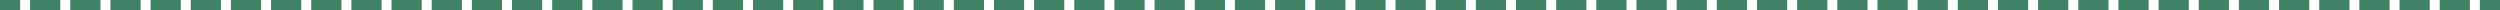 <?xml version="1.0" encoding="UTF-8"?><svg xmlns="http://www.w3.org/2000/svg" xmlns:xlink="http://www.w3.org/1999/xlink" xmlns:svgjs="http://svgjs.dev/svgjs" version="1.1" width="742px" height="3px" viewBox="-1.5 -1.5 742 3" aria-hidden="true"><defs><linearGradient class="cerosgradient" data-cerosgradient="true" id="CerosGradient_idbf872f250" gradientUnits="userSpaceOnUse" x1="50%" y1="100%" x2="50%" y2="0%"><stop offset="0%" stop-color="#d1d1d1"/><stop offset="100%" stop-color="#d1d1d1"/></linearGradient><linearGradient/></defs><g><g transform="matrix(1, 0, 0, 1, 0, 0)"><path d="M0,-1.5v1.5h2.98v-1.5v-1.5h-2.98zM8.94,-1.5v1.5h5.96v-1.5v-1.5h-5.96zM20.859,-1.5v1.5h5.96v-1.5v-1.5h-5.96zM32.778,-1.5v1.5h5.96v-1.5v-1.5h-5.96zM44.698,-1.5v1.5h5.96v-1.5v-1.5h-5.96zM56.617,-1.5v1.5h5.96v-1.5v-1.5h-5.96zM68.536,-1.5v1.5h5.96v-1.5v-1.5h-5.96zM80.456,-1.5v1.5h5.96v-1.5v-1.5h-5.96zM92.375,-1.5v1.5h5.96v-1.5v-1.5h-5.96zM104.294,-1.5v1.5h5.96v-1.5v-1.5h-5.96zM116.214,-1.5v1.5h5.959v-1.5v-1.5h-5.959zM128.133,-1.5v1.5h5.96v-1.5v-1.5h-5.96zM140.052,-1.5v1.5h5.96v-1.5v-1.5h-5.96zM151.972,-1.5v1.5h5.959v-1.5v-1.5h-5.959zM163.891,-1.5v1.5h5.96v-1.5v-1.5h-5.96zM175.81,-1.5v1.5h5.96v-1.5v-1.5h-5.96zM187.73,-1.5v1.5h5.959v-1.5v-1.5h-5.959zM199.649,-1.5v1.5h5.96v-1.5v-1.5h-5.96zM211.568,-1.5v1.5h5.96v-1.5v-1.5h-5.96zM223.488,-1.5v1.5h5.959v-1.5v-1.5h-5.959zM235.407,-1.5v1.5h5.96v-1.5v-1.5h-5.96zM247.326,-1.5v1.5h5.96v-1.5v-1.5h-5.96zM259.246,-1.5v1.5h5.96v-1.5v-1.5h-5.96zM271.165,-1.5v1.5h5.96v-1.5v-1.5h-5.96zM283.085,-1.5v1.5h5.959v-1.5v-1.5h-5.959zM295.004,-1.5v1.5h5.96v-1.5v-1.5h-5.96zM306.923,-1.5v1.5h5.96v-1.5v-1.5h-5.96zM318.843,-1.5v1.5h5.959v-1.5v-1.5h-5.959zM330.762,-1.5v1.5h5.96v-1.5v-1.5h-5.96zM342.681,-1.5v1.5h5.96v-1.5v-1.5h-5.96zM354.601,-1.5v1.5h5.96v-1.5v-1.5h-5.96zM366.52,-1.5v1.5h5.96v-1.5v-1.5h-5.96zM378.44,-1.5v1.5h5.959v-1.5v-1.5h-5.959zM390.359,-1.5v1.5h5.96v-1.5v-1.5h-5.96zM402.278,-1.5v1.5h5.96v-1.5v-1.5h-5.96zM414.198,-1.5v1.5h5.959v-1.5v-1.5h-5.959zM426.117,-1.5v1.5h5.96v-1.5v-1.5h-5.96zM438.036,-1.5v1.5h5.96v-1.5v-1.5h-5.96zM449.956,-1.5v1.5h5.959v-1.5v-1.5h-5.959zM461.875,-1.5v1.5h5.96v-1.5v-1.5h-5.96zM473.795,-1.5v1.5h5.959v-1.5v-1.5h-5.959zM485.714,-1.5v1.5h5.96v-1.5v-1.5h-5.96zM497.633,-1.5v1.5h5.96v-1.5v-1.5h-5.96zM509.553,-1.5v1.5h5.959v-1.5v-1.5h-5.959zM521.472,-1.5v1.5h5.96v-1.5v-1.5h-5.96zM533.391,-1.5v1.5h5.96v-1.5v-1.5h-5.96zM545.311,-1.5v1.5h5.959v-1.5v-1.5h-5.959zM557.23,-1.5v1.5h5.96v-1.5v-1.5h-5.96zM569.149,-1.5v1.5h5.96v-1.5v-1.5h-5.96zM581.069,-1.5v1.5h5.959v-1.5v-1.5h-5.959zM592.988,-1.5v1.5h5.96v-1.5v-1.5h-5.96zM604.907,-1.5v1.5h5.96v-1.5v-1.5h-5.96zM616.826,-1.5v1.5h5.96v-1.5v-1.5h-5.96zM628.746,-1.5v1.5h5.959v-1.5v-1.5h-5.959zM640.665,-1.5v1.5h5.96v-1.5v-1.5h-5.96zM652.584,-1.5v1.5h5.96v-1.5v-1.5h-5.96zM664.504,-1.5v1.5h5.959v-1.5v-1.5h-5.959zM676.423,-1.5v1.5h5.96v-1.5v-1.5h-5.96zM688.342,-1.5v1.5h5.96v-1.5v-1.5h-5.96zM700.262,-1.5v1.5h5.959v-1.5v-1.5h-5.959zM712.181,-1.5v1.5h5.96v-1.5v-1.5h-5.96zM724.1,-1.5v1.5h5.96v-1.5v-1.5h-5.96zM736.02,-1.5v1.5h2.98v-1.5v-1.5h-2.98z" transform="matrix(1,0,0,1,0,0)"/><path d="M0,-1.5v1.5h2.98v-1.5v-1.5h-2.98zM8.94,-1.5v1.5h5.96v-1.5v-1.5h-5.96zM20.859,-1.5v1.5h5.96v-1.5v-1.5h-5.96zM32.778,-1.5v1.5h5.96v-1.5v-1.5h-5.96zM44.698,-1.5v1.5h5.96v-1.5v-1.5h-5.96zM56.617,-1.5v1.5h5.96v-1.5v-1.5h-5.96zM68.536,-1.5v1.5h5.96v-1.5v-1.5h-5.96zM80.456,-1.5v1.5h5.96v-1.5v-1.5h-5.96zM92.375,-1.5v1.5h5.96v-1.5v-1.5h-5.96zM104.294,-1.5v1.5h5.96v-1.5v-1.5h-5.96zM116.214,-1.5v1.5h5.959v-1.5v-1.5h-5.959zM128.133,-1.5v1.5h5.96v-1.5v-1.5h-5.96zM140.052,-1.5v1.5h5.96v-1.5v-1.5h-5.96zM151.972,-1.5v1.5h5.959v-1.5v-1.5h-5.959zM163.891,-1.5v1.5h5.96v-1.5v-1.5h-5.96zM175.81,-1.5v1.5h5.96v-1.5v-1.5h-5.96zM187.73,-1.5v1.5h5.959v-1.5v-1.5h-5.959zM199.649,-1.5v1.5h5.96v-1.5v-1.5h-5.96zM211.568,-1.5v1.5h5.96v-1.5v-1.5h-5.96zM223.488,-1.5v1.5h5.959v-1.5v-1.5h-5.959zM235.407,-1.5v1.5h5.96v-1.5v-1.5h-5.96zM247.326,-1.5v1.5h5.96v-1.5v-1.5h-5.96zM259.246,-1.5v1.5h5.96v-1.5v-1.5h-5.96zM271.165,-1.5v1.5h5.96v-1.5v-1.5h-5.96zM283.085,-1.5v1.5h5.959v-1.5v-1.5h-5.959zM295.004,-1.5v1.5h5.96v-1.5v-1.5h-5.96zM306.923,-1.5v1.5h5.96v-1.5v-1.5h-5.96zM318.843,-1.5v1.5h5.959v-1.5v-1.5h-5.959zM330.762,-1.5v1.5h5.96v-1.5v-1.5h-5.96zM342.681,-1.5v1.5h5.96v-1.5v-1.5h-5.96zM354.601,-1.5v1.5h5.96v-1.5v-1.5h-5.96zM366.52,-1.5v1.5h5.96v-1.5v-1.5h-5.96zM378.44,-1.5v1.5h5.959v-1.5v-1.5h-5.959zM390.359,-1.5v1.5h5.96v-1.5v-1.5h-5.96zM402.278,-1.5v1.5h5.96v-1.5v-1.5h-5.96zM414.198,-1.5v1.5h5.959v-1.5v-1.5h-5.959zM426.117,-1.5v1.5h5.96v-1.5v-1.5h-5.96zM438.036,-1.5v1.5h5.96v-1.5v-1.5h-5.96zM449.956,-1.5v1.5h5.959v-1.5v-1.5h-5.959zM461.875,-1.5v1.5h5.96v-1.5v-1.5h-5.96zM473.795,-1.5v1.5h5.959v-1.5v-1.5h-5.959zM485.714,-1.5v1.5h5.96v-1.5v-1.5h-5.96zM497.633,-1.5v1.5h5.96v-1.5v-1.5h-5.96zM509.553,-1.5v1.5h5.959v-1.5v-1.5h-5.959zM521.472,-1.5v1.5h5.96v-1.5v-1.5h-5.96zM533.391,-1.5v1.5h5.96v-1.5v-1.5h-5.96zM545.311,-1.5v1.5h5.959v-1.5v-1.5h-5.959zM557.23,-1.5v1.5h5.96v-1.5v-1.5h-5.96zM569.149,-1.5v1.5h5.96v-1.5v-1.5h-5.96zM581.069,-1.5v1.5h5.959v-1.5v-1.5h-5.959zM592.988,-1.5v1.5h5.96v-1.5v-1.5h-5.96zM604.907,-1.5v1.5h5.96v-1.5v-1.5h-5.96zM616.826,-1.5v1.5h5.96v-1.5v-1.5h-5.96zM628.746,-1.5v1.5h5.959v-1.5v-1.5h-5.959zM640.665,-1.5v1.5h5.96v-1.5v-1.5h-5.96zM652.584,-1.5v1.5h5.96v-1.5v-1.5h-5.96zM664.504,-1.5v1.5h5.959v-1.5v-1.5h-5.959zM676.423,-1.5v1.5h5.96v-1.5v-1.5h-5.96zM688.342,-1.5v1.5h5.96v-1.5v-1.5h-5.96zM700.262,-1.5v1.5h5.959v-1.5v-1.5h-5.959zM712.181,-1.5v1.5h5.96v-1.5v-1.5h-5.96zM724.1,-1.5v1.5h5.96v-1.5v-1.5h-5.96zM736.02,-1.5v1.5h2.98v-1.5v-1.5h-2.98z" transform="matrix(1,0,0,1,0,0)" fill-opacity="0" stroke-miterlimit="28.96" stroke-width="3" stroke="#3f8266"/></g></g></svg>